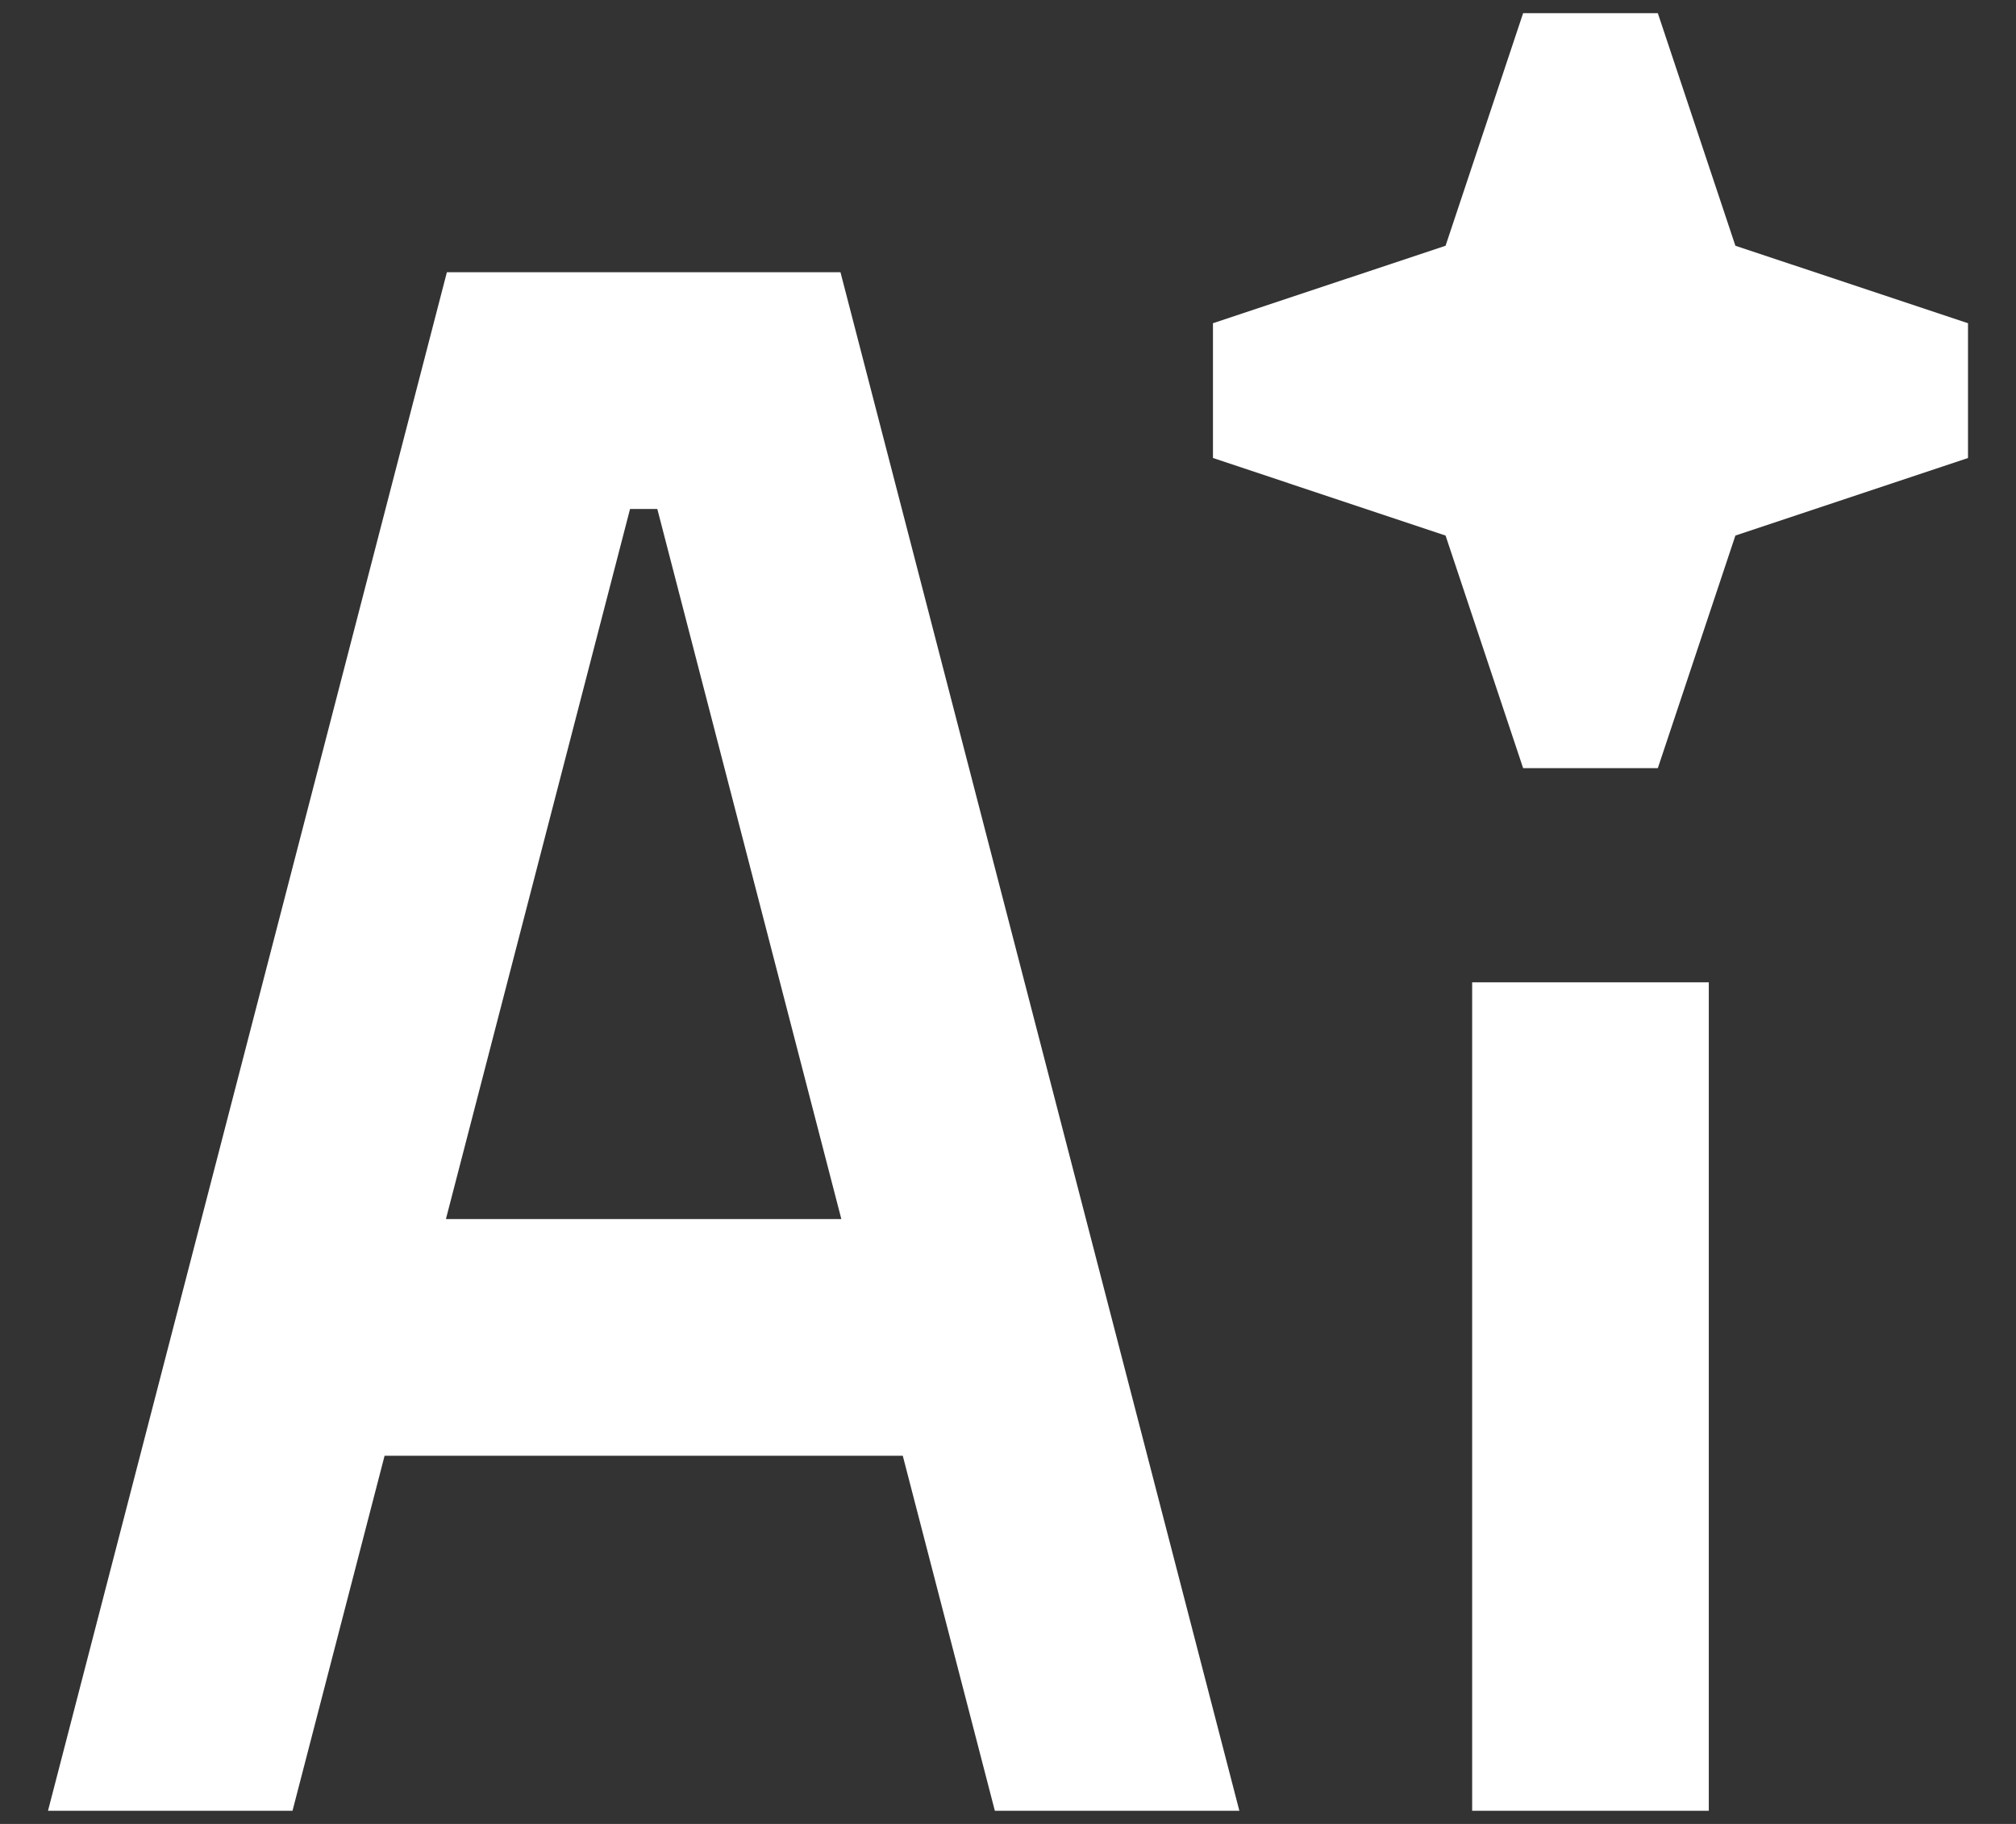 <svg width="21" height="19" viewBox="0 0 21 19" fill="none" xmlns="http://www.w3.org/2000/svg">
<rect x="0" y="0" width="21" height="19" fill="#333333" stroke="none"/>
<path d="M15.058 2.56L15.866 0.137H17.269L18.077 2.56L20.5 3.367V4.771L18.077 5.579L17.269 8.002H15.866L15.058 5.579L12.635 4.771V3.367L15.058 2.56Z" fill="white"/>
<path d="M17.8 10.233V18.863H15.335V10.233H17.8Z" fill="white"/>
<path fill-rule="evenodd" clip-rule="evenodd" d="M4.655 2.836H8.755L12.91 18.863H10.363L9.404 15.165H4.006L3.047 18.863H0.5L4.655 2.836ZM4.645 12.699H8.764L6.847 5.302H6.563L4.645 12.699Z" fill="white"/>
</svg>
